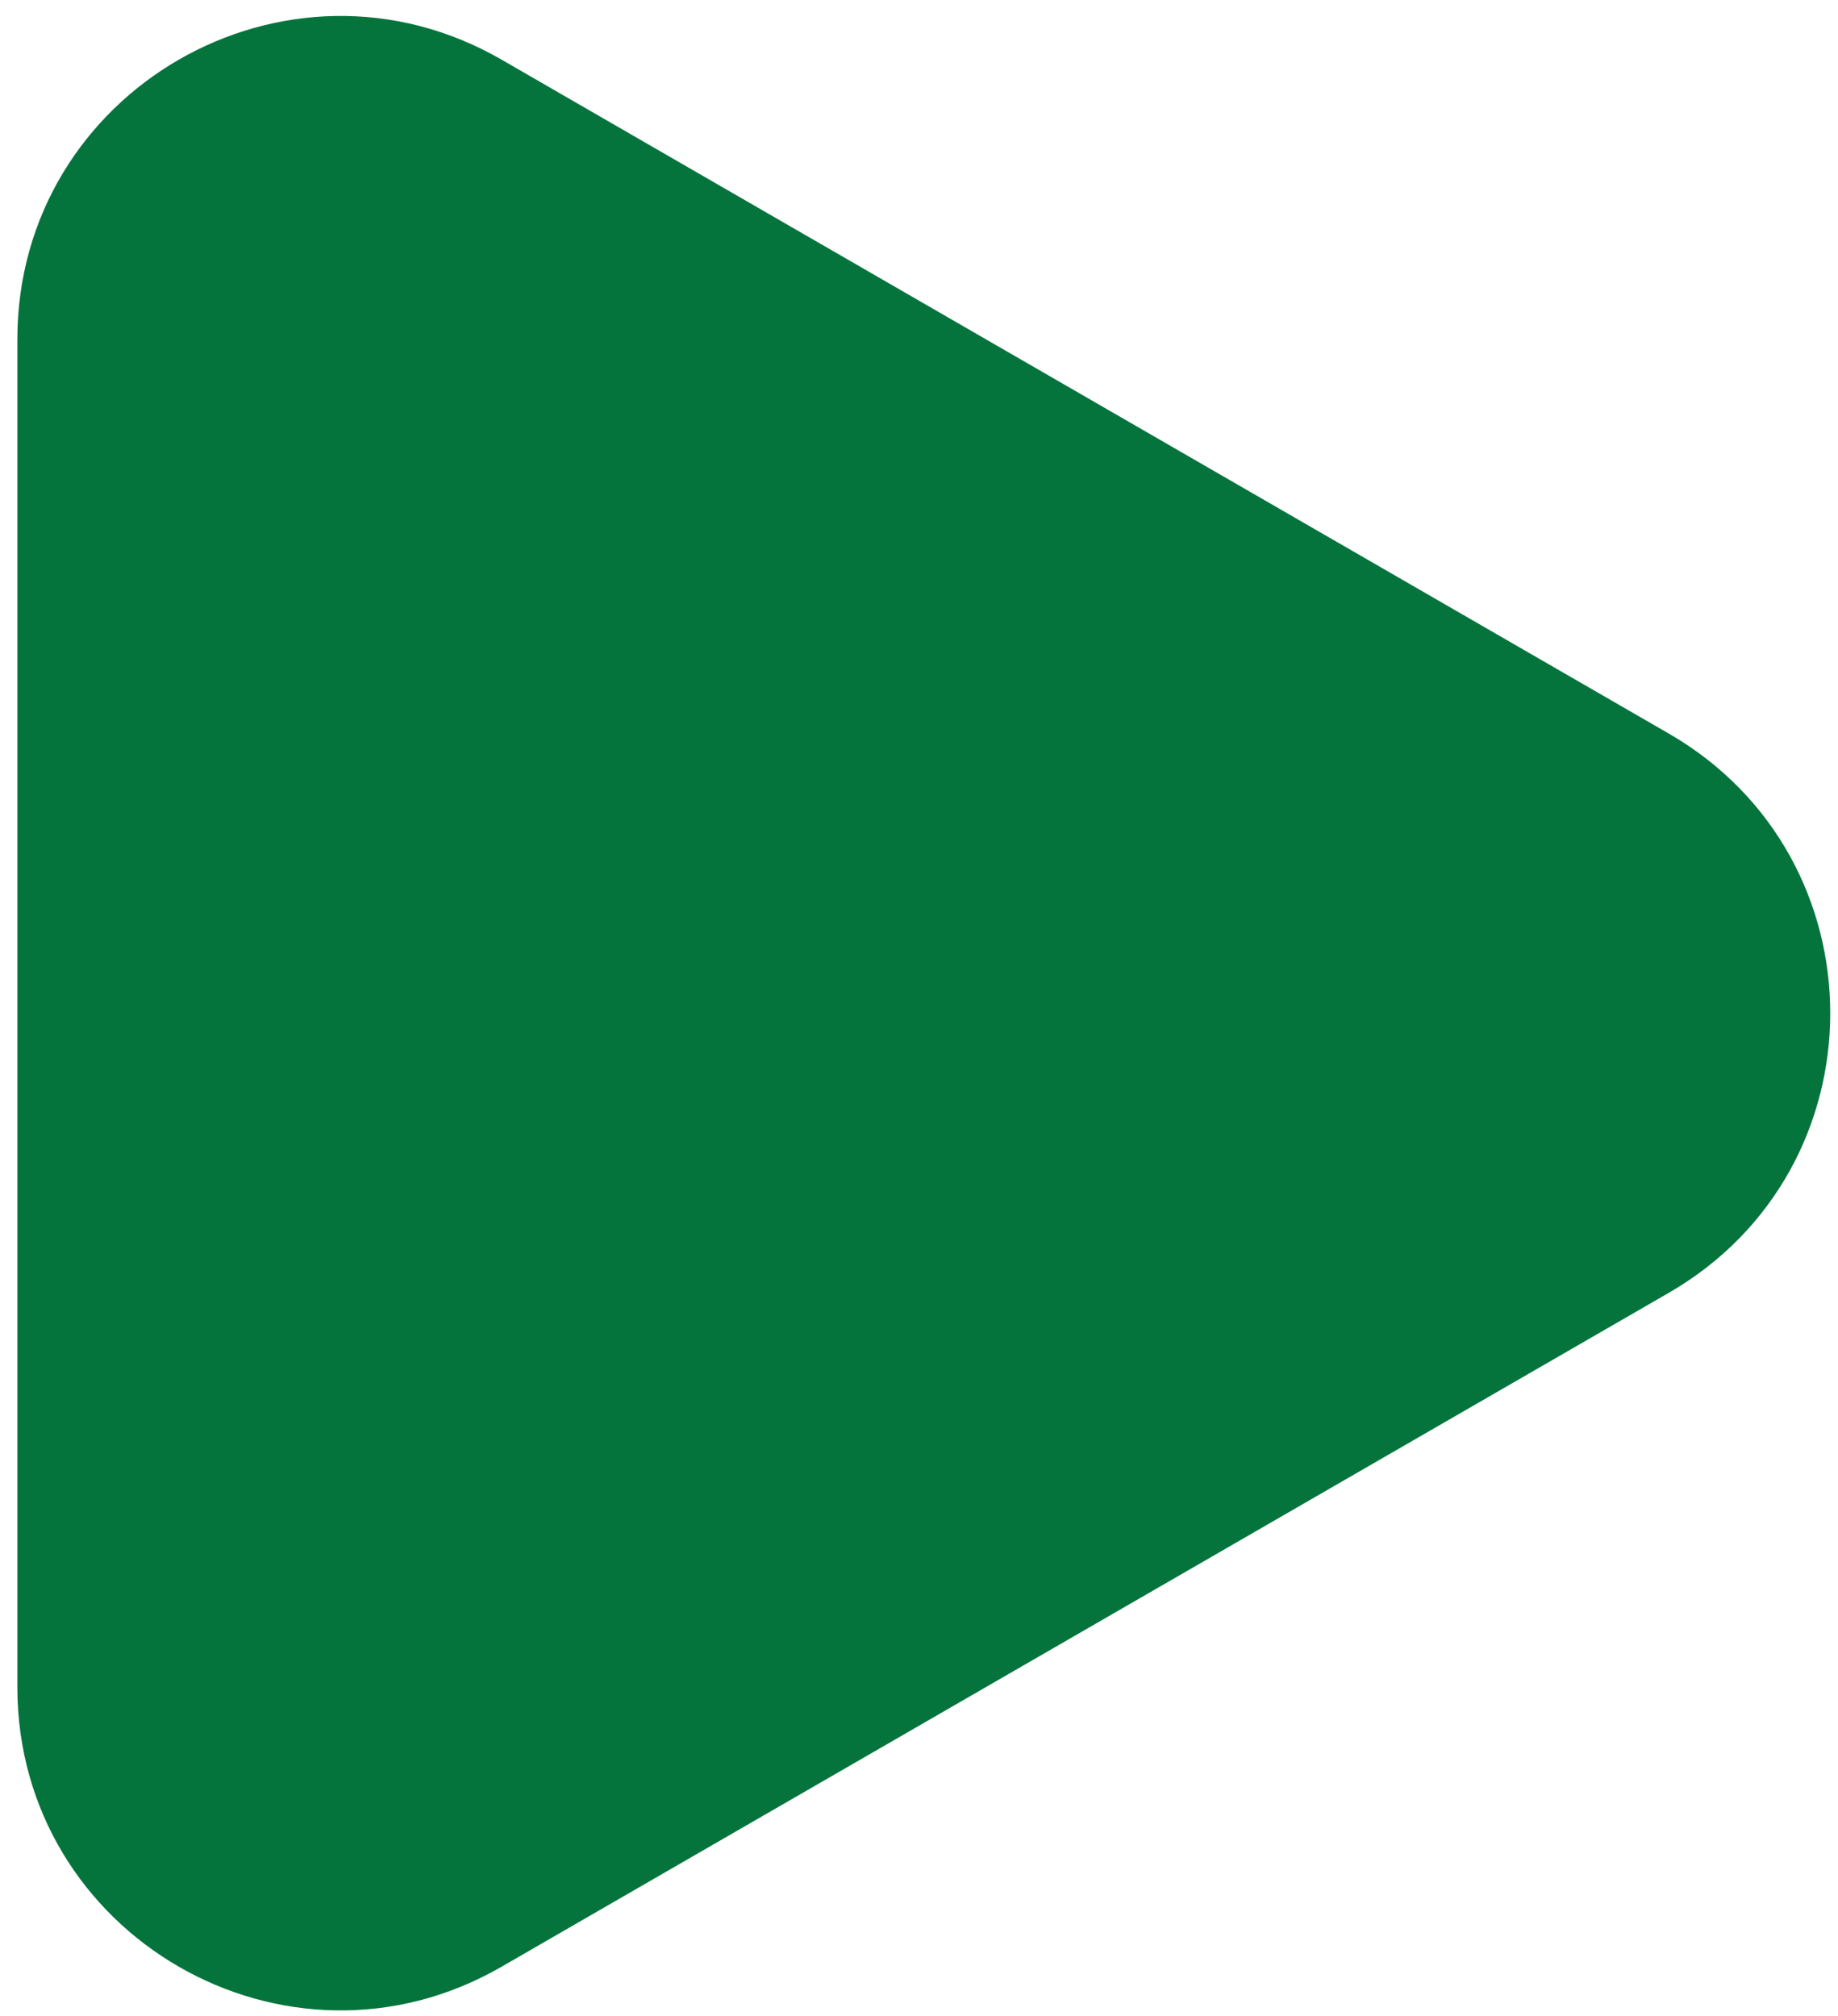 <?xml version="1.0" encoding="UTF-8" standalone="no"?>
<!DOCTYPE svg PUBLIC "-//W3C//DTD SVG 1.1//EN" "http://www.w3.org/Graphics/SVG/1.1/DTD/svg11.dtd">
<svg width="100%" height="100%" viewBox="0 0 93 102" version="1.1" xmlns="http://www.w3.org/2000/svg" xmlns:xlink="http://www.w3.org/1999/xlink" xml:space="preserve" xmlns:serif="http://www.serif.com/" style="fill-rule:evenodd;clip-rule:evenodd;stroke-linejoin:round;stroke-miterlimit:2;">
    <g transform="matrix(1,0,0,1,-8955,-1697)">
        <g transform="matrix(1,0,0,1,9039.44,1762.41)">
            <path d="M0,-28.293L-59.058,-62.39C-69.948,-68.678 -83.562,-60.818 -83.562,-48.243L-83.562,19.951C-83.562,32.526 -69.948,40.385 -59.058,34.098L0,0.001C10.89,-6.287 10.89,-22.005 0,-28.293" style="fill:rgb(5,116,60);fill-rule:nonzero;"/>
        </g>
    </g>
</svg>
